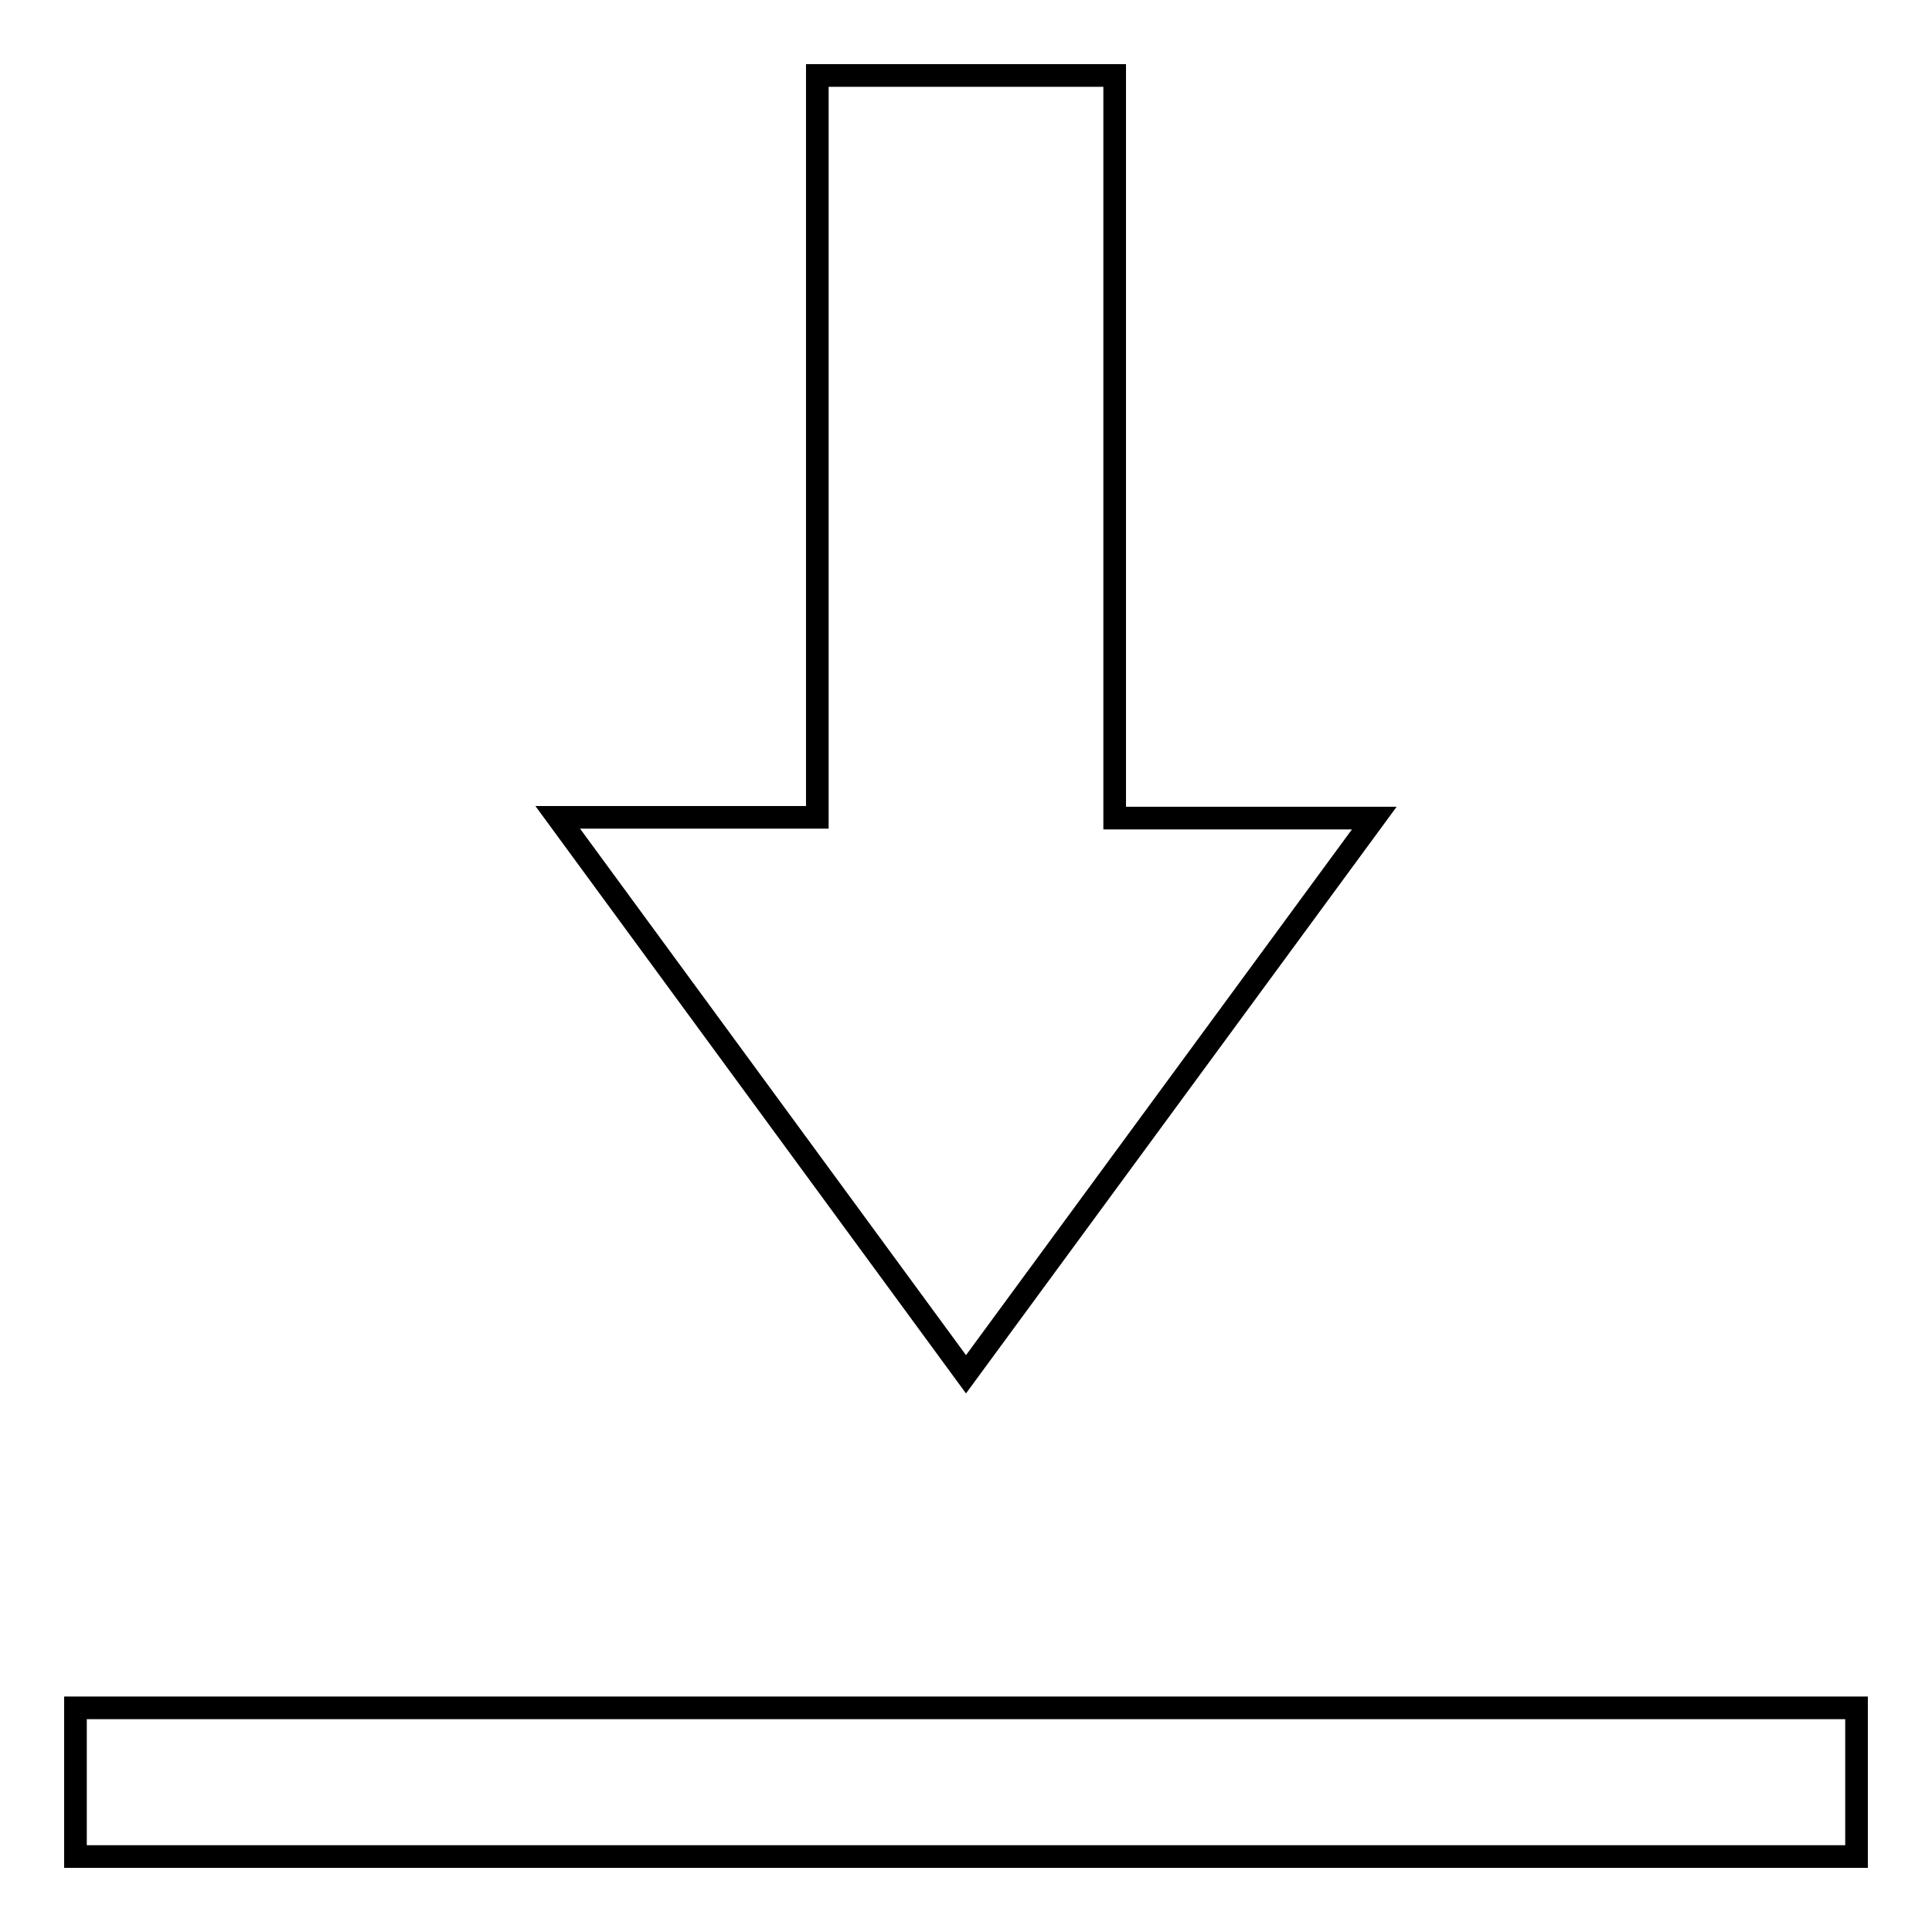 <?xml version="1.0" encoding="utf-8"?>
<!-- Svg Vector Icons : http://www.onlinewebfonts.com/icon -->
<!DOCTYPE svg PUBLIC "-//W3C//DTD SVG 1.1//EN" "http://www.w3.org/Graphics/SVG/1.1/DTD/svg11.dtd">
<svg version="1.1" xmlns="http://www.w3.org/2000/svg" xmlns:xlink="http://www.w3.org/1999/xlink" x="0px" y="0px" viewBox="0 0 256 256" enable-background="new 0 0 256 256" xml:space="preserve">
<g><g><path stroke-width="3" fill-opacity="0" stroke="#000000"  d="M128,182.1l54.1-73.7h-34.4V10h-39.4v98.3H73.9L128,182.1z"/><path stroke-width="3" fill-opacity="0" stroke="#000000"  d="M246,226.3H10V246h236L246,226.3z"/></g></g>
</svg>